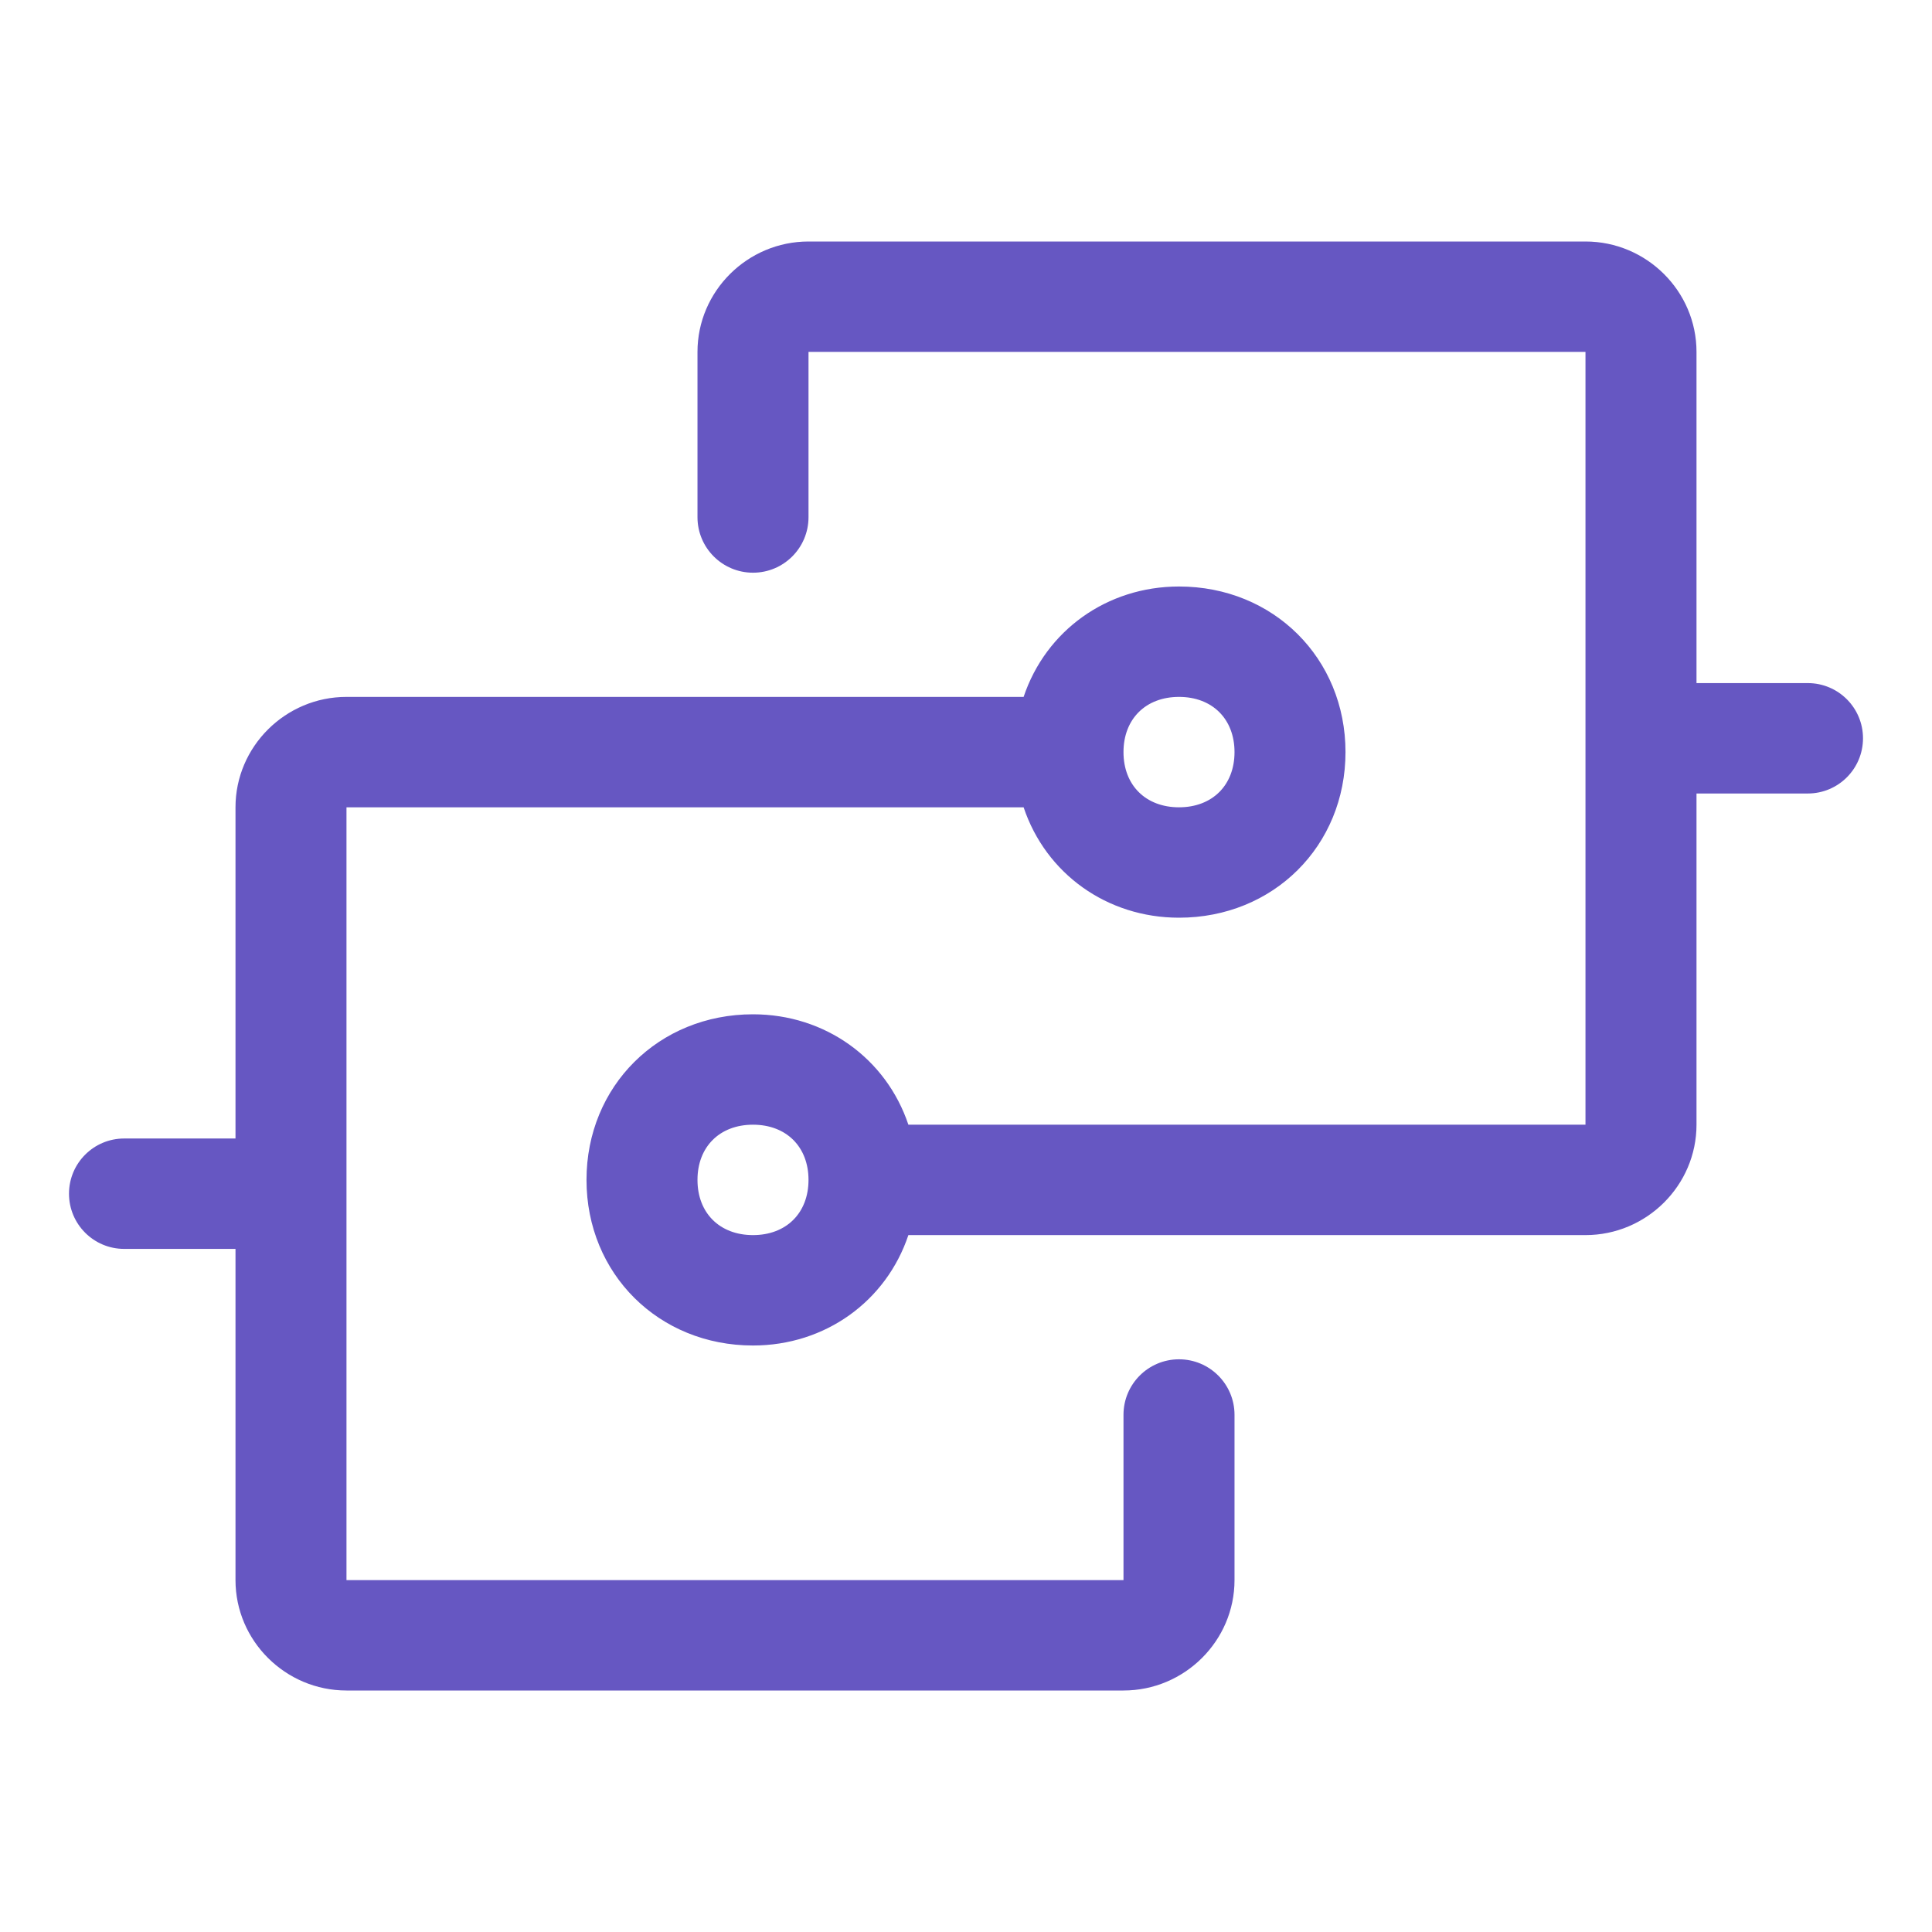 <svg width="56" height="56" viewBox="0 0 56 56" fill="none" xmlns="http://www.w3.org/2000/svg">
<path d="M29.67 23.4C30.313 25.32 32.083 26.6 34.174 26.6C36.909 26.6 39 24.52 39 21.8C39 19.08 36.909 17 34.174 17C32.083 17 30.313 18.28 29.67 20.2H10.043C8.274 20.2 6.826 21.64 6.826 23.4V33H3.6C2.716 33 2 33.716 2 34.6C2 35.484 2.716 36.2 3.6 36.2H6.826V45.8C6.826 47.56 8.274 49 10.043 49H32.565C34.335 49 35.783 47.56 35.783 45.8V41.009C35.783 40.12 35.062 39.4 34.174 39.4C33.285 39.4 32.565 40.12 32.565 41.009V45.8H10.043V23.4H29.67ZM34.174 20.2C35.139 20.2 35.783 20.84 35.783 21.8C35.783 22.76 35.139 23.4 34.174 23.4C33.209 23.4 32.565 22.76 32.565 21.8C32.565 20.84 33.209 20.2 34.174 20.2Z" fill="#6657C2"/>
<path d="M49.174 19.8V10.2C49.174 8.44 47.726 7 45.956 7H23.435C21.665 7 20.217 8.44 20.217 10.2V14.991C20.217 15.88 20.938 16.6 21.826 16.6C22.715 16.6 23.435 15.88 23.435 14.991V10.2H45.956V32.6H26.33C25.687 30.68 23.917 29.4 21.826 29.4C19.091 29.4 17 31.48 17 34.2C17 36.92 19.091 39 21.826 39C23.917 39 25.687 37.72 26.33 35.8H45.956C47.726 35.8 49.174 34.36 49.174 32.6V23H52.4C53.284 23 54 22.284 54 21.4C54 20.516 53.284 19.8 52.4 19.8H49.174ZM21.826 35.8C20.861 35.8 20.217 35.16 20.217 34.2C20.217 33.24 20.861 32.6 21.826 32.6C22.791 32.6 23.435 33.24 23.435 34.2C23.435 35.16 22.791 35.8 21.826 35.8Z" fill="#6657C2"/>
</svg>
